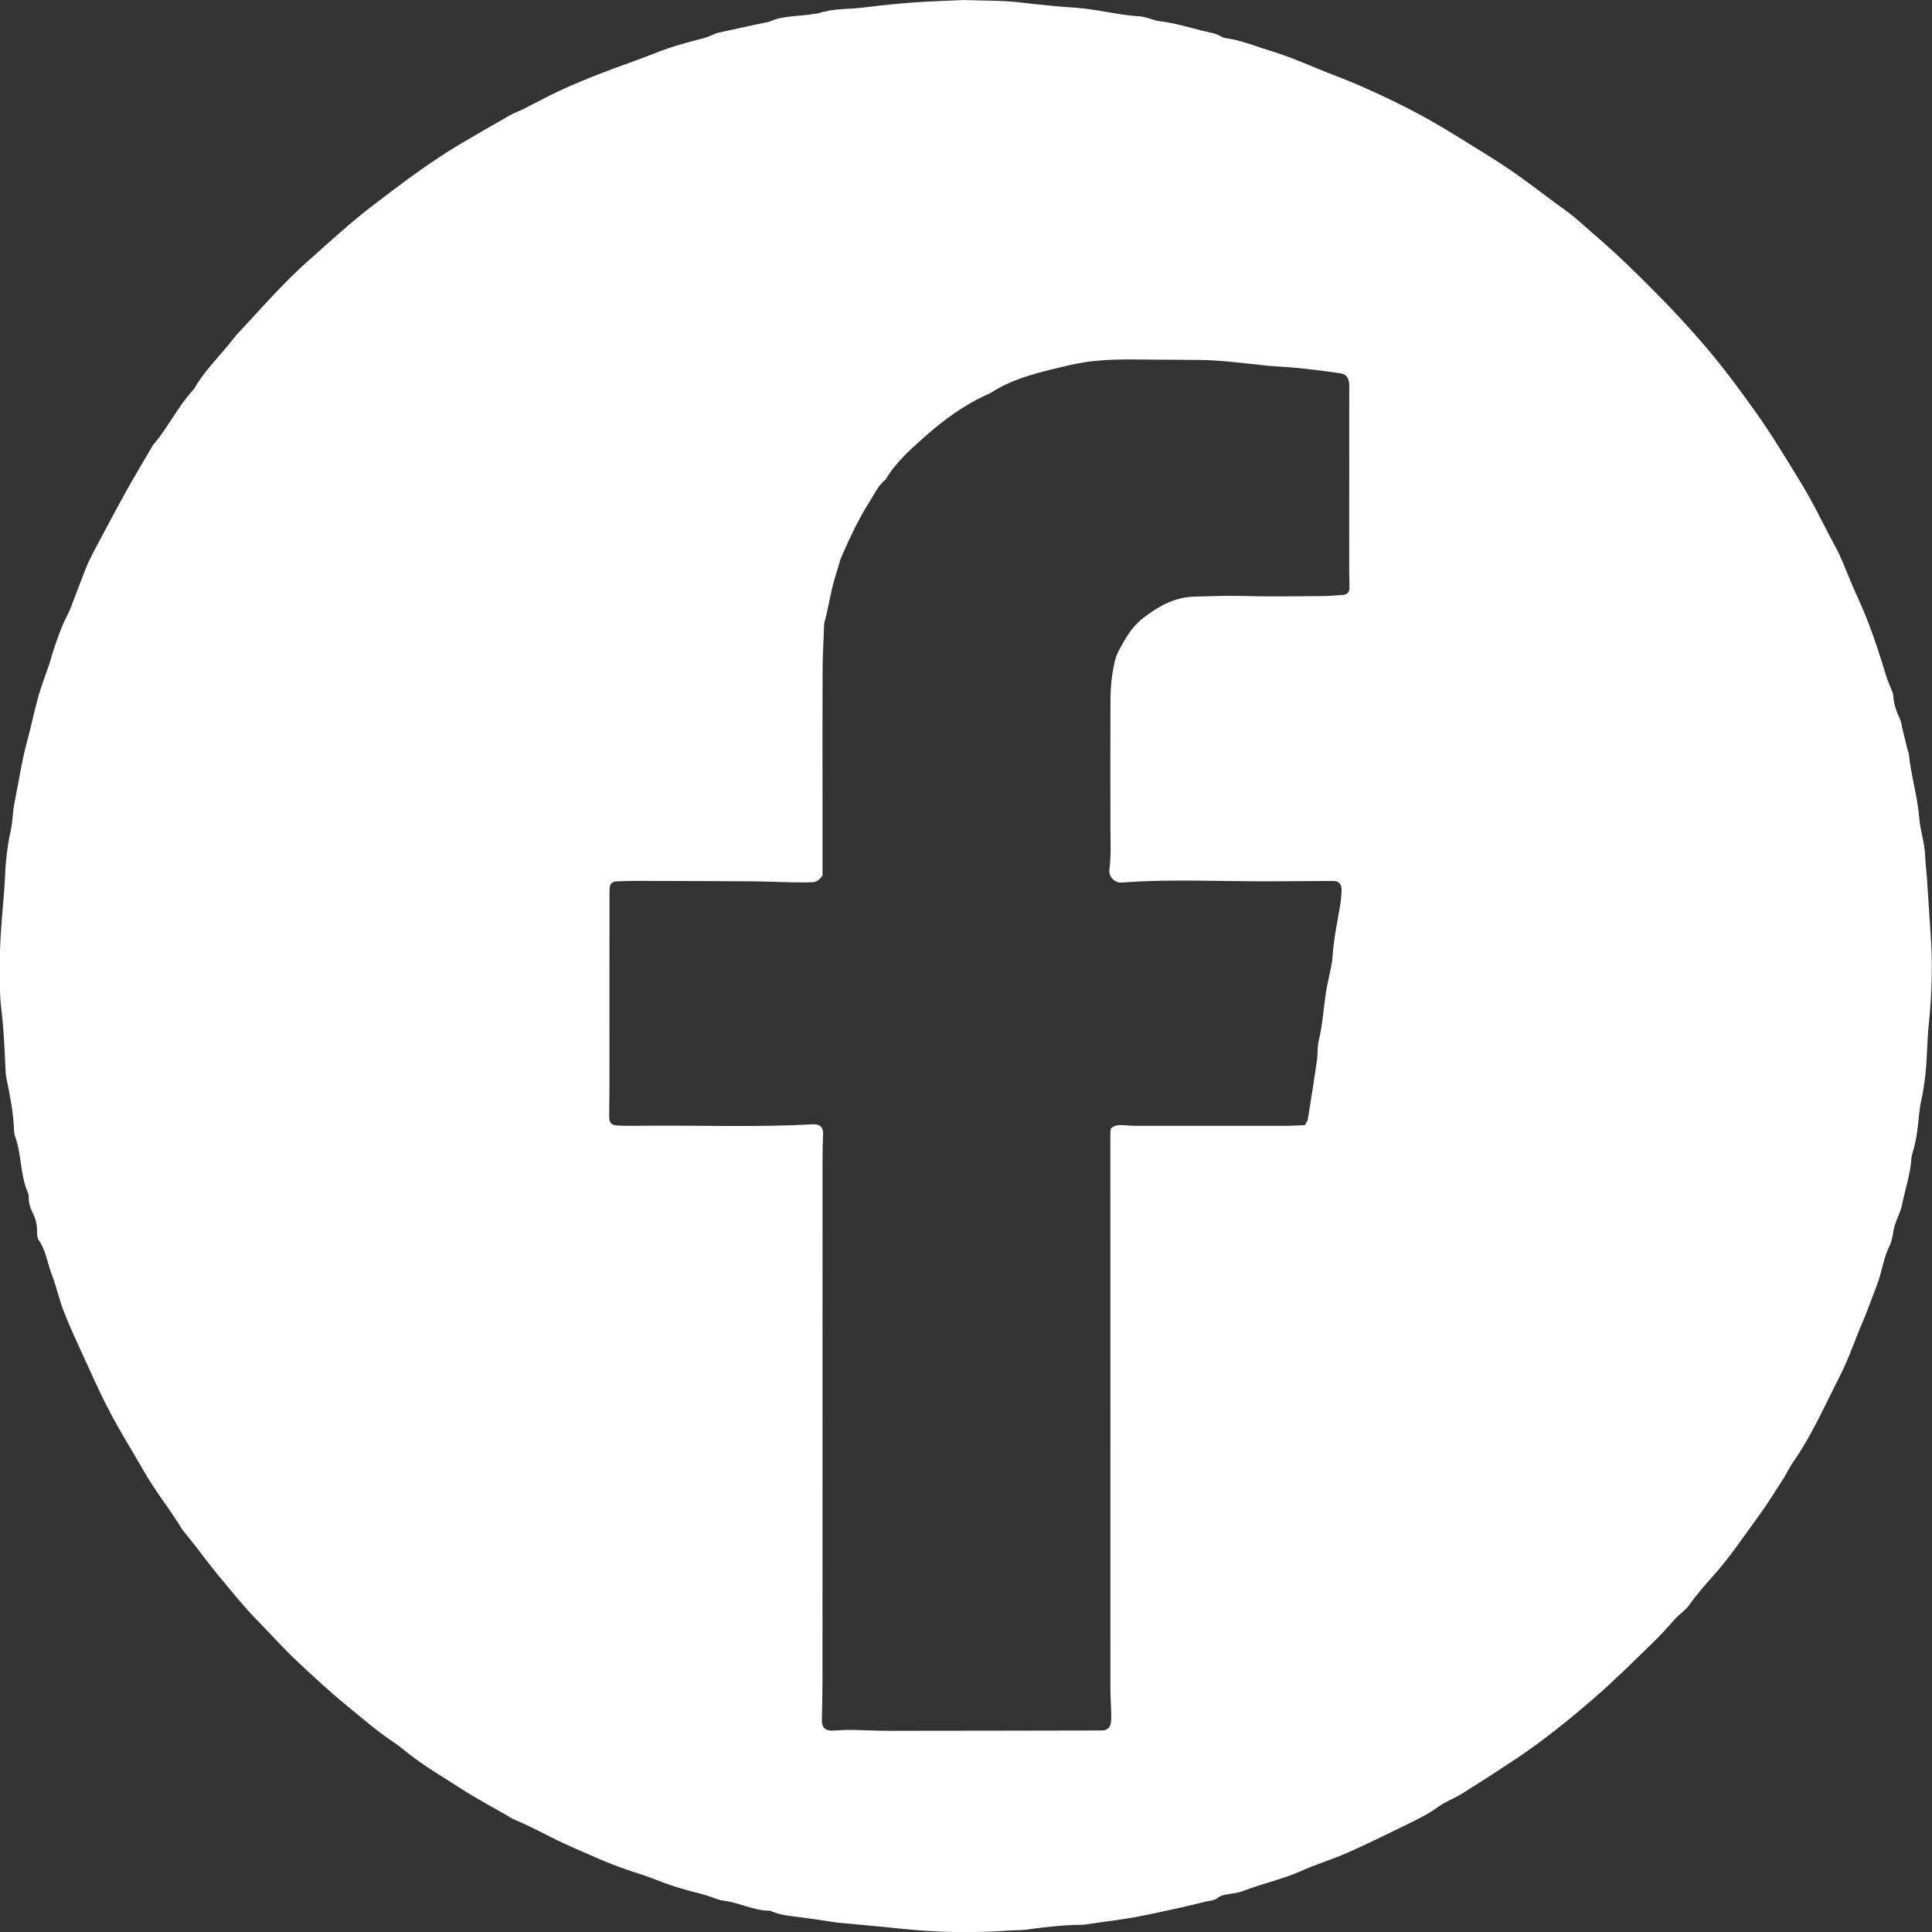 <?xml version="1.0" encoding="utf-8"?>
<!-- Generator: Adobe Illustrator 26.4.1, SVG Export Plug-In . SVG Version: 6.00 Build 0)  -->
<svg version="1.1" id="Layer_1" xmlns="http://www.w3.org/2000/svg" xmlns:xlink="http://www.w3.org/1999/xlink" x="0px" y="0px"
	 viewBox="0 0 719 719.01" style="enable-background:new 0 0 719 719.01;" xml:space="preserve">
<rect x="0" y="0" width="719" height="719.01" fill="#333333" stroke="none"/>
<style type="text/css">
	.st0{fill:#FFFFFF;}
</style>
<path class="st0" d="M717.11,326.75c-0.2-2.87-0.55-5.72-0.68-8.59c-0.2-4.66-1.81-9.11-2.17-13.7c-0.62-8-3.05-15.68-3.85-23.63
	c-0.06-0.62-0.37-1.22-0.52-1.84c-0.69-2.78-1.37-5.57-2.04-8.36c-0.22-0.93-0.27-1.94-0.67-2.78c-1.39-2.92-2.47-5.89-2.6-9.16
	c-0.02-0.61-0.36-1.21-0.58-1.8c-0.74-1.93-1.63-3.81-2.21-5.78c-1.88-6.43-4.01-12.77-6.35-19.03c-1.78-4.77-3.99-9.37-6.01-14.05
	c-0.44-1.02-0.84-2.07-1.28-3.09c-1.59-3.66-2.93-7.45-4.83-10.94c-4.5-8.27-8.44-16.83-13.41-24.86
	c-5.29-8.56-10.44-17.21-16.27-25.41c-6.57-9.24-13.33-18.34-20.8-26.9c-5.35-6.13-10.87-12.08-16.6-17.85
	c-7.3-7.38-14.71-14.64-22.6-21.39c-3.63-3.11-7.06-6.45-10.97-9.25c-5.84-4.18-11.49-8.62-17.34-12.79
	c-4.02-2.87-8.18-5.57-12.38-8.18c-7.31-4.54-14.58-9.17-22.1-13.36c-7.95-4.43-21.66-11.19-33.75-15.78
	c-8.02-3.04-15.79-6.73-24.04-9.23c-5.35-1.61-10.52-3.79-16.08-4.68c-0.78-0.13-1.66-0.19-2.3-0.6c-2.24-1.42-4.81-1.67-7.27-2.29
	c-5.25-1.33-10.44-2.9-15.85-3.53c-1.41-0.16-2.77-0.76-4.16-1.11c-1.08-0.28-2.17-0.65-3.27-0.71c-8.15-0.46-16.04-2.71-24.2-3.23
	c-6.84-0.44-13.67-1.15-20.49-1.96c-6.48-0.77-13.08-0.59-20.78-0.88c-3.97,0.17-9.07,0.36-14.18,0.62
	c-7.82,0.41-15.6,1.26-23.37,2.19c-5.53,0.67-11.19,0.3-16.58,2.14c-0.44,0.15-0.95,0.09-1.42,0.18
	c-5.62,1.06-11.54,0.49-16.91,2.99c-0.28,0.13-0.63,0.09-0.94,0.16c-6.08,1.31-12.16,2.61-18.23,3.96
	c-0.77,0.17-1.47,0.61-2.22,0.89c-1.04,0.4-2.07,0.86-3.14,1.13c-6.03,1.51-12,3.15-17.8,5.48c-6.52,2.61-13.19,4.82-19.74,7.36
	c-5.2,2.02-10.38,4.13-15.45,6.46c-4.63,2.13-9.1,4.61-13.66,6.9c-1.71,0.86-3.55,1.48-5.21,2.42c-6.25,3.55-12.48,7.12-18.65,10.79
	c-11.28,6.71-21.73,14.64-32.13,22.58c-8.61,6.58-16.63,13.96-24.73,21.18c-7.87,7.03-14.93,14.88-22.06,22.65
	c-1.94,2.12-4,4.15-5.76,6.42c-4.68,6.05-10.34,11.35-14.16,18.08c-0.08,0.14-0.2,0.25-0.31,0.37c-5.77,6.25-9.4,14.07-14.92,20.51
	c-0.31,0.36-0.52,0.8-0.76,1.22c-3.14,5.38-6.37,10.7-9.38,16.15c-4.1,7.4-8.05,14.87-12.01,22.34c-1.12,2.11-2.18,4.27-3.07,6.49
	c-2,5.03-3.85,10.12-5.81,15.17c-0.52,1.32-1.25,2.56-1.86,3.85c-0.4,0.85-0.79,1.71-1.14,2.58c-0.53,1.32-1.05,2.65-1.53,3.99
	c-0.64,1.8-1.27,3.61-1.86,5.43c-0.49,1.51-0.85,3.06-1.36,4.57c-1.32,3.93-2.88,7.79-3.99,11.78c-1.59,5.67-2.76,11.46-4.3,17.15
	c-2.01,7.4-3.06,14.99-4.61,22.49c-0.71,3.43-0.64,7.03-1.41,10.44c-1.34,5.96-1.94,11.96-2.18,18.04
	c-0.18,4.31-0.64,8.6-0.97,12.91c-0.25,3.34-0.52,6.68-0.7,10.03c-0.13,2.55-0.2,5.11-0.17,7.67c0.07,5.75-0.24,11.57,0.46,17.25
	c0.97,7.79,1.28,15.6,1.64,23.41c0.04,0.96,0.14,1.92,0.33,2.86c1.2,6.11,2.52,12.2,2.75,18.45c0.04,1.11,0.13,2.28,0.5,3.31
	c2.46,6.79,1.8,14.28,4.78,20.95c0.25,0.56,0.24,1.26,0.25,1.89c0.03,1.97,0.61,3.76,1.49,5.5c1.1,2.17,1.65,4.46,1.61,6.93
	c-0.02,1.07,0.06,2.38,0.63,3.2c2.74,3.91,3.2,8.64,4.89,12.92c1.68,4.27,2.61,8.84,4.25,13.13c1.93,5.05,4.19,9.98,6.44,14.9
	c3.52,7.68,6.92,15.43,10.84,22.9c4,7.63,8.6,14.95,12.88,22.43c3.81,6.65,8.56,12.67,12.67,19.11c0.69,1.07,1.31,2.21,2.12,3.18
	c4.69,5.65,8.92,11.65,13.64,17.28c4.41,5.26,8.67,10.63,13.48,15.54c5.04,5.14,9.82,10.53,15.07,15.45
	c5.82,5.45,11.66,10.89,17.84,15.96c5.8,4.76,11.45,9.69,17.69,13.88c1.33,0.89,2.63,1.83,3.85,2.85
	c6.78,5.65,14.44,10.01,21.8,14.79c5.34,3.46,11,6.44,16.52,9.63c0.97,0.56,1.9,1.22,2.92,1.65c4.56,1.92,8.96,4.15,13.37,6.4
	c6.24,3.18,12.74,5.87,19.17,8.68c2.77,1.21,5.62,2.26,8.48,3.28c4.06,1.45,8.22,2.62,12.21,4.23c5.36,2.16,10.86,3.74,16.45,5.12
	c1.08,0.27,2.13,0.64,3.19,0.97c1.66,0.52,3.29,1.34,4.99,1.53c5.89,0.67,11.23,3.76,17.26,3.74c0.3,0,0.61,0.19,0.9,0.31
	c3.14,1.34,6.5,1.6,9.82,2.04c3.48,0.46,6.96,0.98,10.43,1.48c1.42,0.2,2.83,0.49,4.26,0.63c7.79,0.76,15.59,1.4,23.36,2.23
	c13.55,1.45,27.1,1.66,40.68,0.68c1.91-0.14,3.85-0.03,5.75-0.29c6.97-0.95,13.94-1.76,20.99-1.84c1.27-0.01,2.54-0.29,3.8-0.47
	c5.37-0.78,10.77-1.42,16.11-2.39c5.96-1.09,11.87-2.46,17.79-3.75c2.8-0.61,5.58-1.33,8.36-2.01c1.39-0.34,3.08-0.32,4.11-1.14
	c1.93-1.54,4.11-1.57,6.29-1.93c1.26-0.21,2.53-0.48,3.71-0.94c6.98-2.72,14.35-4.23,21.23-7.31c5.81-2.6,11.96-4.44,17.78-7.02
	c7.74-3.43,15.32-7.21,22.92-10.92c3.58-1.75,7.12-3.53,10.38-5.92c2.8-2.05,6.2-3.25,9.16-5.1c6.62-4.14,13.18-8.38,19.69-12.7
	c10.65-7.08,20.56-15.15,30.18-23.53c7.22-6.29,14-13.09,20.89-19.76c2.86-2.77,5.54-5.73,8.17-8.72c1.68-1.91,3.88-3.21,5.42-5.36
	c2.69-3.76,5.72-7.29,8.82-10.73c6.34-7.01,11.54-14.88,17.1-22.48c3.3-4.5,6.21-9.29,9.24-13.99c1.21-1.88,2.12-3.95,3.39-5.78
	c7.09-10.12,11.99-21.42,17.59-32.35c3.28-6.4,5.49-13.23,8.33-19.81c1.33-3.06,2.49-6.18,3.66-9.31c1.05-2.84,2.22-5.62,3.03-8.56
	c0.98-3.54,1.72-7.23,3.34-10.47c1.29-2.57,1.26-5.24,2.02-7.8c0.76-2.58,2.18-5.01,2.7-7.62c1.14-5.77,3.12-11.38,3.49-17.31
	c0.05-0.79,0.27-1.58,0.5-2.34c1.44-4.61,1.91-9.37,2.39-14.14c0.16-1.59,0.37-3.18,0.71-4.74c1.46-6.57,2.04-13.24,2.29-19.95
	c0.11-2.87,0.27-5.75,0.57-8.6c1.23-11.63,1.52-23.28,0.62-34.95C717.97,339.83,717.57,333.29,717.11,326.75z M502.19,218.97
	c-0.05,1.5-0.92,2.32-2.44,2.43c-2.7,0.2-5.41,0.43-8.11,0.44c-9.92,0.05-19.84,0.23-29.75-0.06c-5.76-0.17-11.48,0.14-17.22,0.25
	c-7.58,0.14-13.74,3.68-19.5,8.19c-4.02,3.14-6.45,7.55-8.78,11.86c-1.47,2.72-1.99,6.04-2.48,9.16c-0.51,3.3-0.63,6.68-0.65,10.03
	c-0.06,15.83-0.06,31.67-0.01,47.5c0.02,4.94,0.28,9.88-0.38,14.81c-0.36,2.67,1.95,5.06,4.63,4.86
	c19.16-1.45,38.34-0.29,57.51-0.47c6.71-0.06,13.43-0.09,20.14-0.12c0.64,0,1.28-0.01,1.91,0.08c1.12,0.17,1.97,1.08,2.14,2.26
	c0.07,0.47,0.1,0.96,0.07,1.43c-0.12,1.59-0.16,3.2-0.43,4.77c-1.13,6.61-2.51,13.17-2.96,19.89c-0.19,2.84-1,5.65-1.53,8.47
	c-0.3,1.57-0.69,3.13-0.92,4.7c-0.87,6-1.26,12.06-2.68,18c-0.55,2.3-0.29,4.78-0.63,7.15c-1.05,7.27-2.2,14.53-3.37,21.78
	c-0.12,0.74-0.65,1.41-1.1,2.33c-2.23,0.09-4.44,0.25-6.66,0.26c-18.87,0.02-37.75,0.02-56.62,0c-1.44,0-2.87-0.16-4.31-0.23
	c-1.6-0.07-3.21-0.13-4.7,1.29c-0.04,0.75-0.14,1.68-0.14,2.61c0,15.51,0.01,31.03,0.01,46.54c0,52.94,0,105.88,0.01,158.82
	c0,3.19,0.22,6.39,0.3,9.58c0.03,1.12,0.06,2.25-0.09,3.35c-0.28,2.11-1.41,3.07-3.54,3.08c-26.22,0.05-52.43,0.11-78.65,0.12
	c-5.1,0-10.19-0.28-15.29-0.34c-2.23-0.03-4.46,0.28-6.7,0.26c-2.27-0.02-3.45-1.45-3.4-3.73c0.1-5.1,0.22-10.21,0.22-15.31
	c0.01-64.62,0.01-129.23,0.02-193.85c0-3.04,0.07-6.08,0.21-9.11c0.11-2.37-1.06-3.79-3.92-3.63c-21.9,1.2-43.81,0.25-65.71,0.55
	c-2.24,0.03-4.48,0.02-6.71-0.09c-2.56-0.12-3.28-0.95-3.27-3.64c0.01-3.36,0.1-6.71,0.1-10.07c0.01-23.51,0-47.02,0.01-70.53
	c0-1.44-0.02-2.88,0.1-4.31c0.13-1.5,0.95-2.24,2.53-2.32c2.55-0.12,5.11-0.2,7.67-0.19c14.23,0.03,28.46,0.07,42.69,0.17
	c5.1,0.04,10.21,0.27,15.31,0.37c2.38,0.05,4.77,0.03,7.15-0.02c1.79-0.03,2.85-1.23,3.83-2.48c0-10.11,0-20.16,0-30.21
	c0-15.35-0.05-30.71,0.03-46.06c0.03-5.59,0.36-11.18,0.56-16.77c0.01-0.32-0.03-0.66,0.06-0.96c1.59-5.51,2.25-11.24,3.95-16.73
	c0.52-1.67,1-3.36,1.51-5.04c0.28-0.92,0.51-1.85,0.89-2.73c3.11-7.17,6.44-14.26,10.63-20.85c1.76-2.78,3.16-5.92,5.85-8.06
	c3.83-6.42,9.36-11.32,14.86-16.17c6.83-6.03,14.18-11.42,22.53-15.27c0.58-0.27,1.21-0.46,1.74-0.81
	c8.9-5.76,19.06-7.87,29.14-10.27c7.84-1.86,15.78-2.21,23.78-2.15c8.15,0.06,16.31,0.09,24.46,0.17
	c8.32,0.08,16.56,1.22,24.82,2.06c4.29,0.44,8.61,0.57,12.9,1.01c4.92,0.51,9.83,1.14,14.73,1.86c2.42,0.36,3.3,1.45,3.56,3.82
	c0.09,0.79,0.03,1.6,0.03,2.39c-0.01,22.55-0.02,45.1-0.02,67.66C502.13,214.82,502.25,216.9,502.19,218.97z"/>
</svg>
